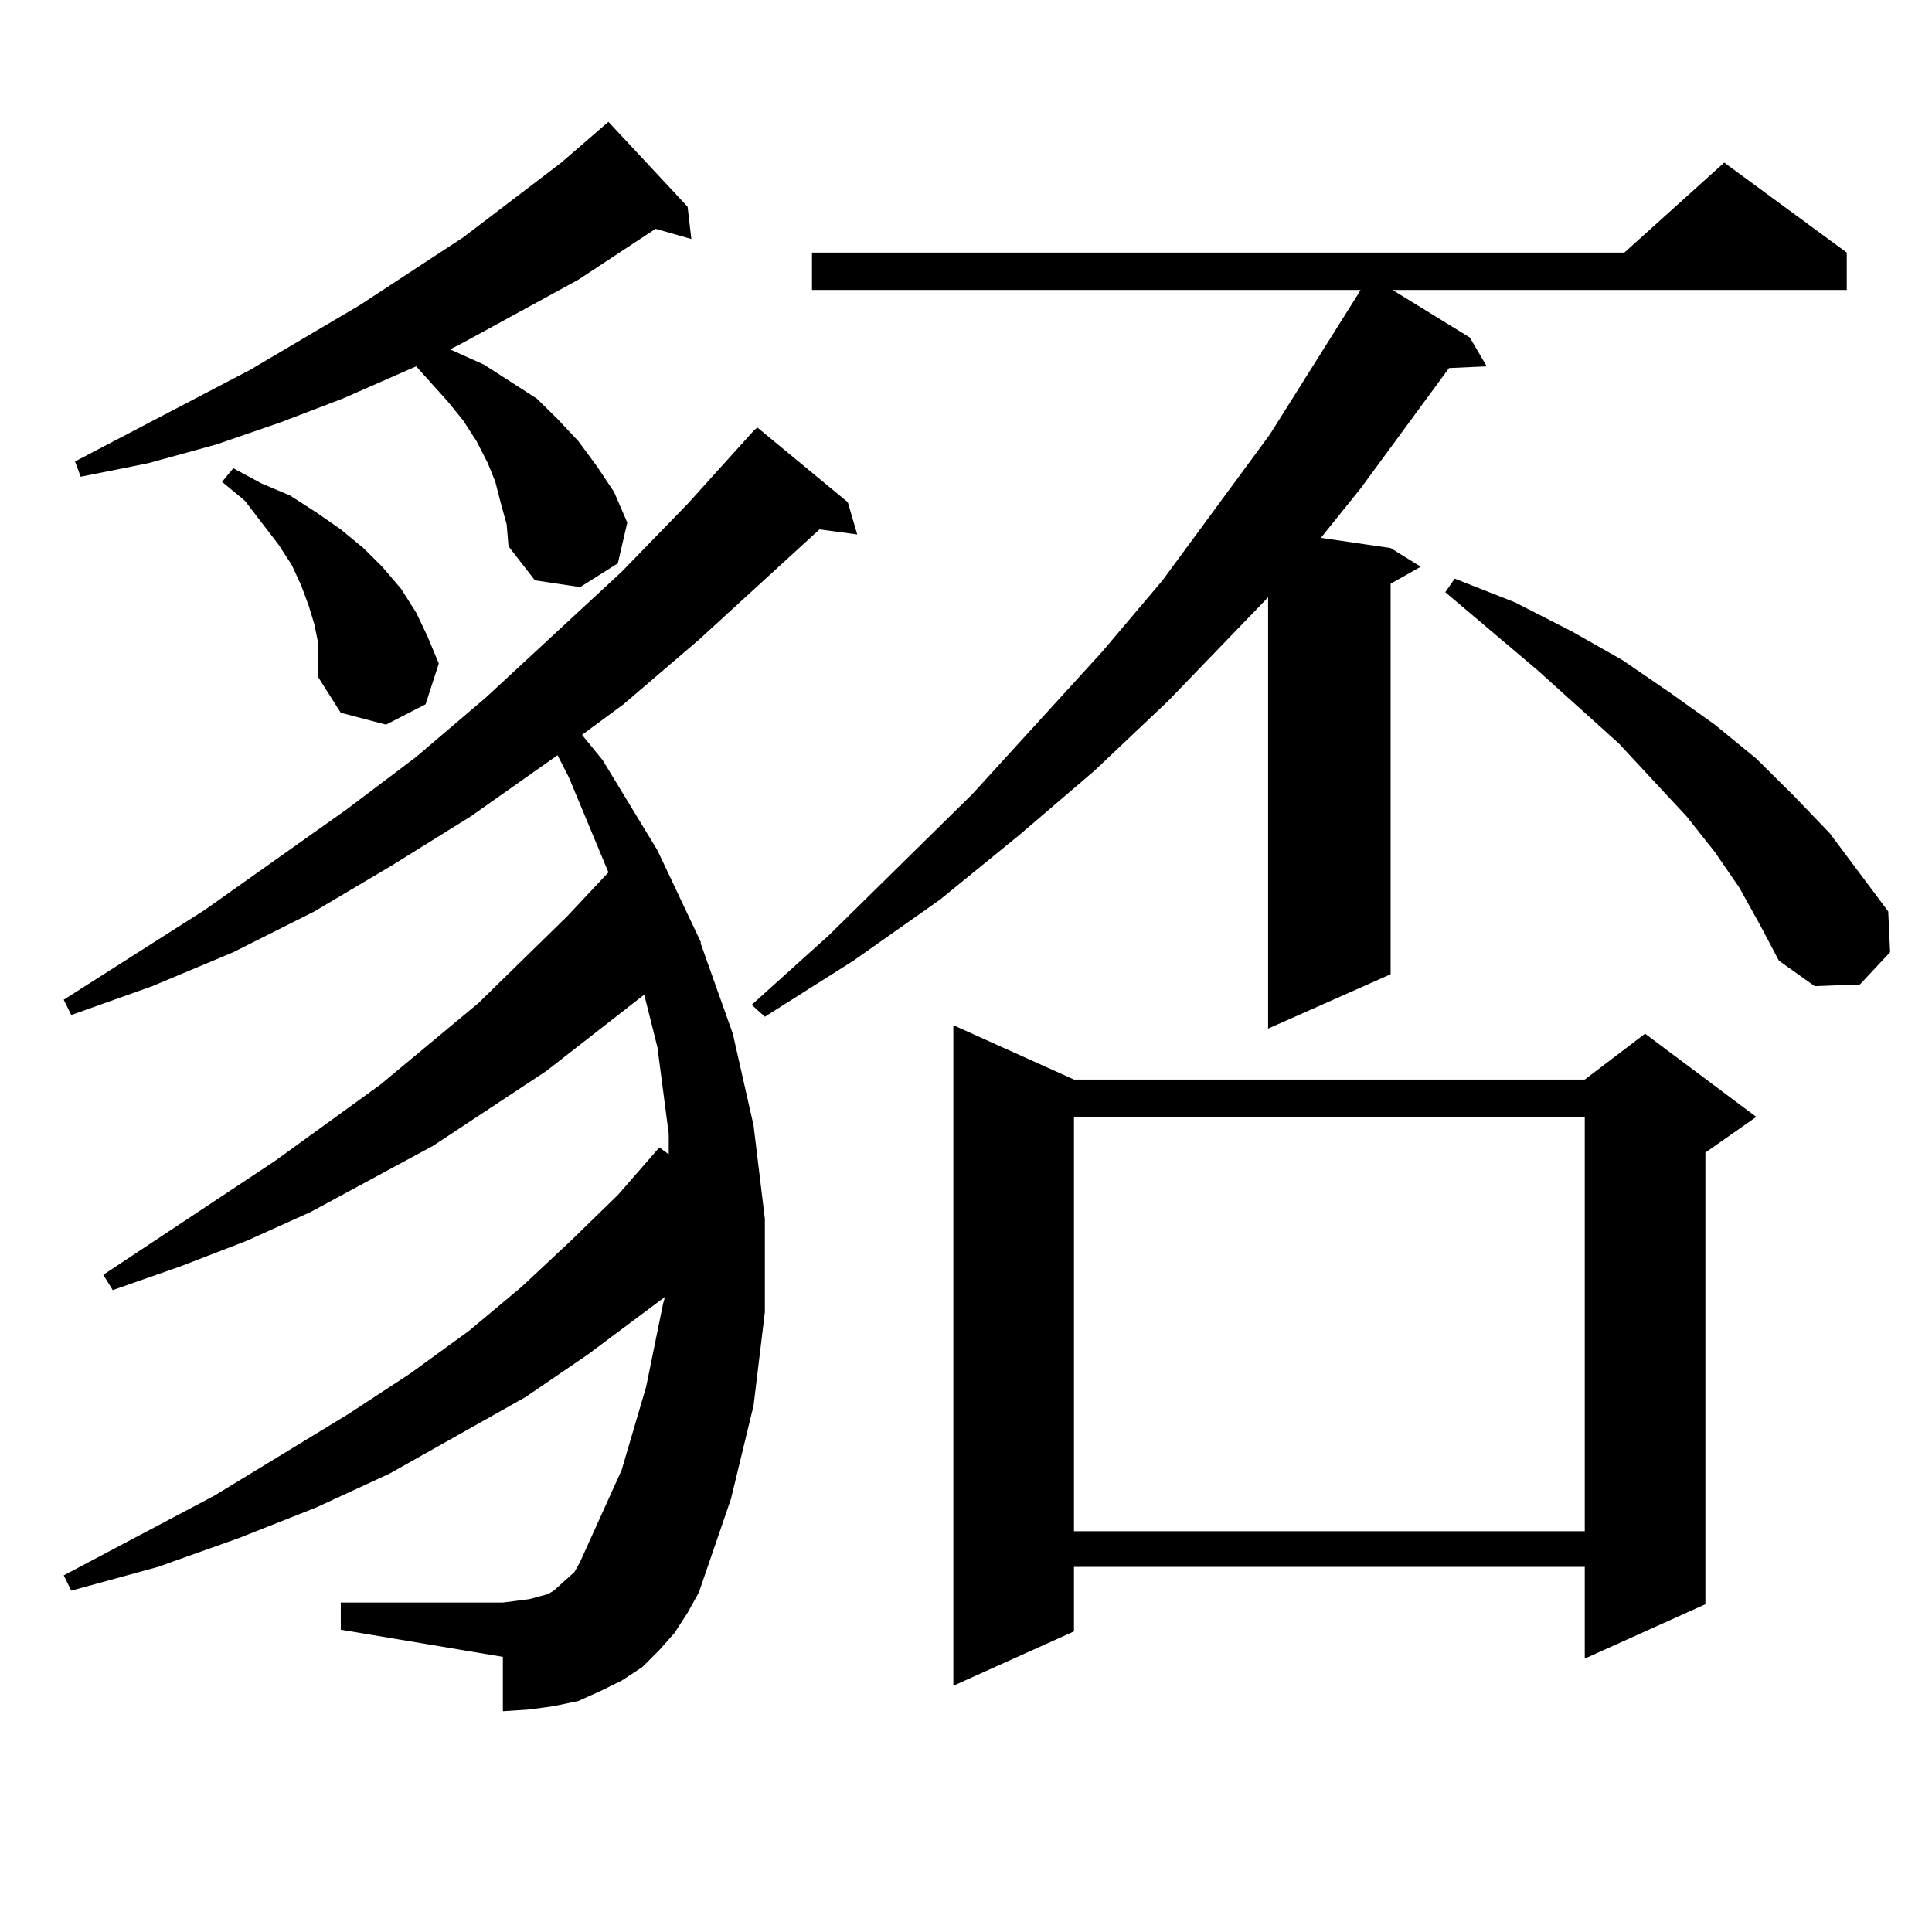 <?xml version="1.0" encoding="utf-8"?>
<!-- Generator: Adobe Illustrator 16.0.0, SVG Export Plug-In . SVG Version: 6.00 Build 0)  -->
<!DOCTYPE svg PUBLIC "-//W3C//DTD SVG 1.1//EN" "http://www.w3.org/Graphics/SVG/1.1/DTD/svg11.dtd">
<svg version="1.1" id="图层_1" xmlns="http://www.w3.org/2000/svg" xmlns:xlink="http://www.w3.org/1999/xlink" x="0px" y="0px"
	 width="1000px" height="1000px" viewBox="0 0 1000 1000" enable-background="new 0 0 1000 1000" xml:space="preserve">
<path d="M349.064,845.289l-7.805,8.789l-8.78,8.789l-10.731,7.031l-10.731,5.273l-11.707,5.273l-12.683,2.637l-12.683,1.758
	l-13.658,0.879v-28.125l-83.9-14.063v-14.063h83.9l6.829-0.879l6.829-0.879l9.756-2.637l2.927-1.758l3.902-3.516l2.927-2.637
	l3.902-3.516l2.927-5.273l21.463-47.461l12.683-43.066l8.78-43.066l0.976-3.516l-39.999,29.883l-32.194,21.973l-70.242,39.551
	l-38.048,17.578l-39.999,15.82l-41.95,14.941l-44.877,12.305l-3.902-7.91l78.047-41.309l69.267-42.188l32.194-21.094l30.243-21.973
	l27.316-22.852l25.365-23.73l24.39-23.73l21.463-24.609l4.878,3.516v-10.547l-5.854-44.824l-6.829-27.246l-50.73,39.551
	l-58.535,38.672l-63.413,34.277l-33.17,14.941l-34.146,13.184L58.34,667.75l-4.878-7.91l88.778-58.887l54.633-39.551l50.73-42.188
	l45.853-44.824l21.463-22.852l-20.487-49.219l-5.854-11.426l-44.877,31.641l-40.975,25.488l-39.999,23.73l-41.95,21.094
	l-41.95,17.578l-41.95,14.941l-3.902-7.91l73.169-46.582l73.169-51.855l36.097-27.246l36.097-30.762l70.242-65.039l34.146-35.156
	l34.146-37.793l1.951-1.758l46.828,38.672l4.878,16.699L424.185,274l-62.438,57.129l-39.023,33.398l-21.463,15.82l10.731,13.184
	l28.292,46.582l22.438,47.461v0.879l16.585,46.582l10.731,47.461l5.854,48.34v48.34l-5.854,48.34l-11.707,48.34l-16.585,48.34
	l-5.854,10.547L349.064,845.289z M259.311,260.816l-2.927-11.426l-3.902-9.668l-5.854-11.426l-6.829-10.547l-7.805-9.668
	l-16.585-18.457l-38.048,16.699l-32.194,12.305l-33.17,11.426l-35.121,9.668l-35.121,7.031l-2.927-7.91l90.729-47.461l56.584-33.398
	l53.657-35.156l50.73-38.672l24.39-21.094l40.975,43.945l1.951,16.699l-18.536-5.273l-39.999,26.367l-59.511,32.52l-6.829,3.516
	l17.561,7.91l27.316,17.578l10.731,10.547l10.731,11.426l9.756,13.184l8.78,13.184l6.829,15.82l-4.878,21.094l-19.512,12.305
	l-23.414-3.516l-13.658-17.578l-0.976-11.426L259.311,260.816z M164.679,332.887l-1.951-9.668l-2.927-9.668l-3.902-10.547
	l-4.878-10.547l-6.829-10.547l-17.561-22.852l-11.707-9.668l5.854-7.031l14.634,7.91l14.634,6.152l13.658,8.789L176.386,274
	l11.707,9.668l9.756,9.668l9.756,11.426l7.805,12.305l5.854,12.305l5.854,14.063l-6.829,21.094L199.8,375.074l-23.414-6.152
	l-11.707-18.457v-8.789V332.887z M955.879,130.738v19.336H720.763l39.999,24.609l8.78,14.941l-19.512,0.879l-45.853,62.402
	l-20.487,25.488l36.097,5.273l15.609,9.668l-15.609,8.789v202.148l-63.413,28.125V309.156l-51.706,53.613l-38.048,36.035
	l-39.023,33.398l-40.975,33.398l-44.877,31.641l-45.853,29.004l-6.829-6.152l39.999-36.035l74.145-72.949l67.315-73.828
	l31.219-36.914l55.608-75.586l45.853-72.949l0.976-1.758H420.282v-19.336H840.76l51.706-46.582L955.879,130.738z M555.889,558.766
	h264.384l31.219-23.73l57.56,43.066l-26.341,18.457v233.789l-62.438,28.125v-47.461H555.889v33.398l-62.438,28.125V530.641
	L555.889,558.766z M555.889,578.102v214.453h264.384V578.102H555.889z M900.271,459.449l-12.683-18.457l-14.634-18.457
	l-35.121-37.793l-41.95-37.793l-47.804-40.43l4.878-7.031l31.219,12.305l29.268,14.941l26.341,14.941l24.39,16.699l23.414,16.699
	l21.463,17.578l19.512,19.336l18.536,19.336l30.243,40.43l0.976,21.094l-15.609,16.699l-23.414,0.879l-18.536-13.184l-9.756-18.457
	L900.271,459.449z"/>
</svg>

